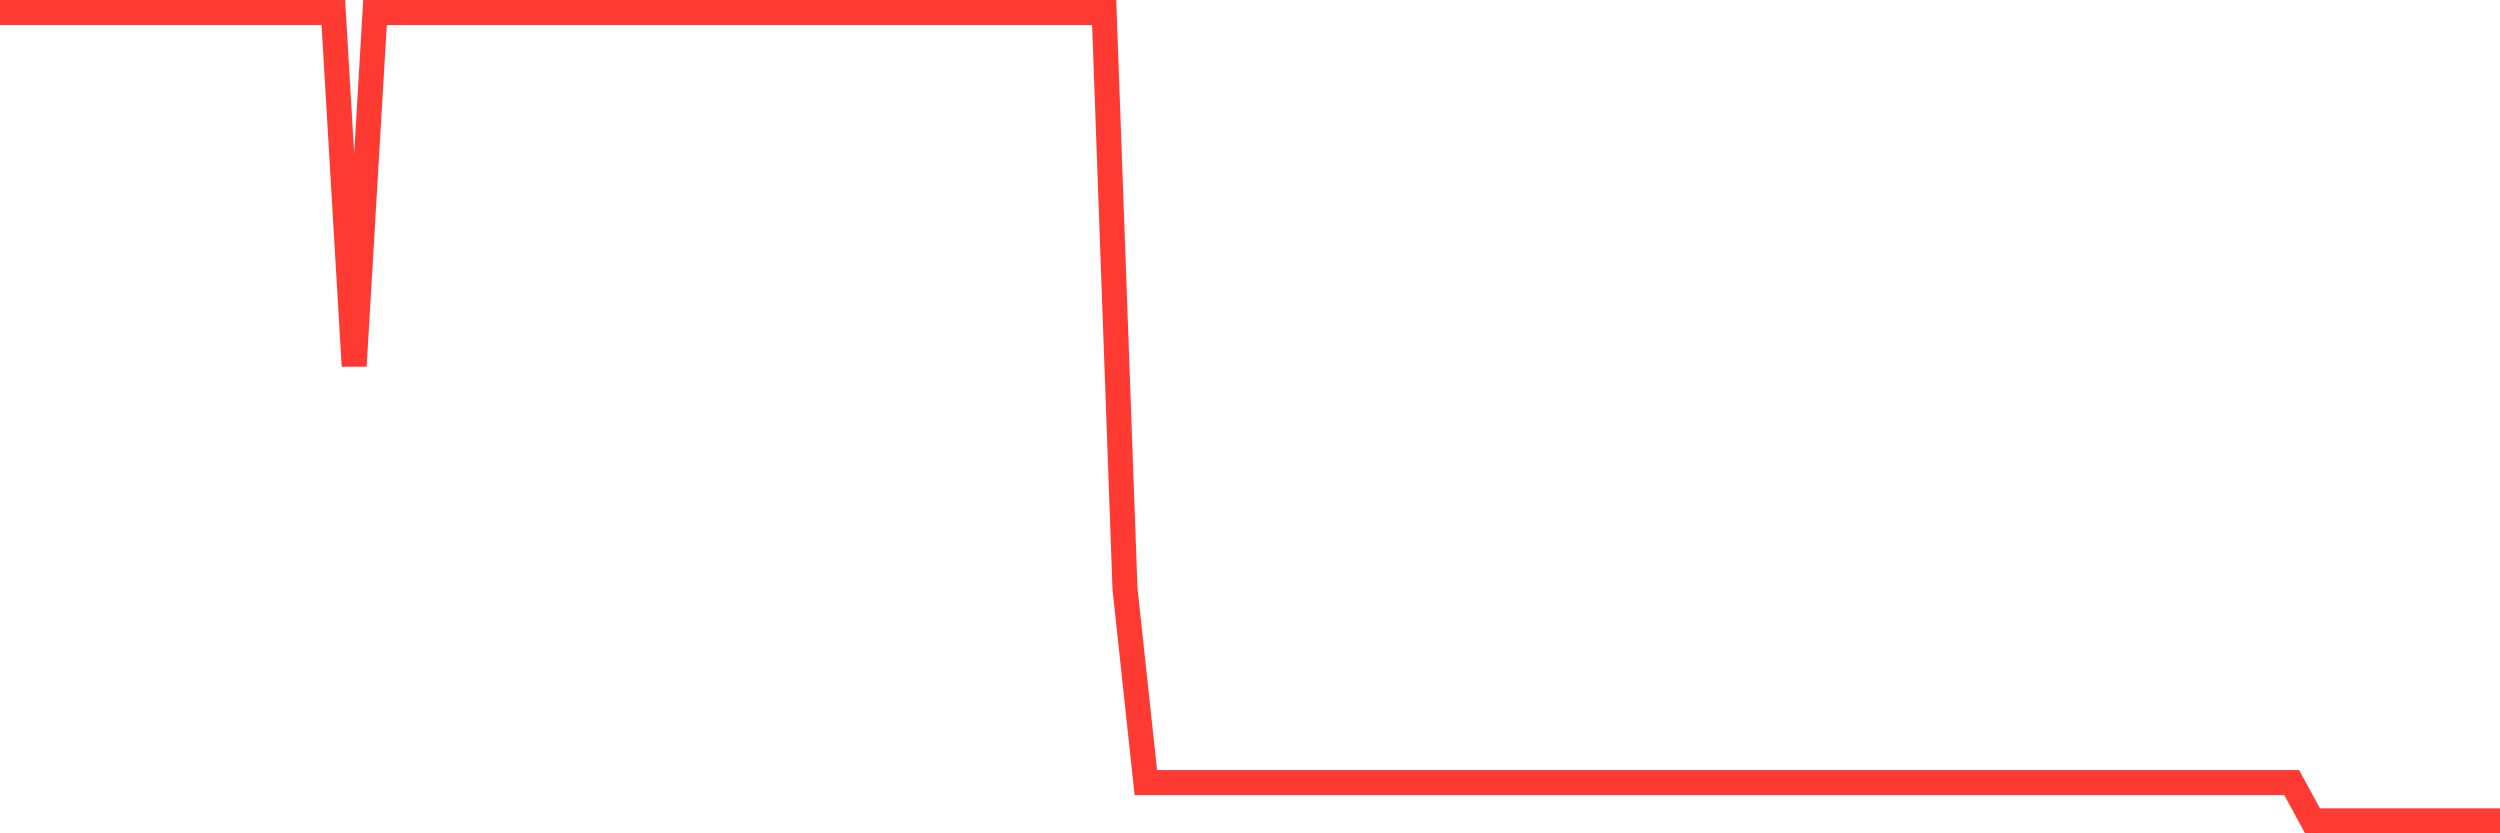 <svg
  xmlns="http://www.w3.org/2000/svg"
  xmlns:xlink="http://www.w3.org/1999/xlink"
  width="120"
  height="40"
  viewBox="0 0 120 40"
  preserveAspectRatio="none"
>
  <polyline
    points="0,0.6 1,0.6 2,0.6 3,0.6 4,0.6 5,0.6 6,0.6 7,0.6 8,0.6 9,0.6 10,0.6 11,0.6 12,0.6 13,0.6 14,0.6 15,0.6 16,0.6 17,17.568 18,0.6 19,0.6 20,0.6 21,0.6 22,0.6 23,0.6 24,0.6 25,0.6 26,0.6 27,0.6 28,0.6 29,0.6 30,0.6 31,0.6 32,0.6 33,0.6 34,0.6 35,0.6 36,0.6 37,0.6 38,0.6 39,0.6 40,0.6 41,0.6 42,0.6 43,0.6 44,0.6 45,0.6 46,0.6 47,0.6 48,0.6 49,0.6 50,0.6 51,0.6 52,0.6 53,0.6 54,28.261 55,37.562 56,37.562 57,37.562 58,37.562 59,37.562 60,37.562 61,37.562 62,37.562 63,37.562 64,37.562 65,37.562 66,37.562 67,37.562 68,37.562 69,37.562 70,37.562 71,37.562 72,37.562 73,37.562 74,37.562 75,37.562 76,37.562 77,37.562 78,37.562 79,37.562 80,37.562 81,37.562 82,37.562 83,37.562 84,37.562 85,37.562 86,37.562 87,37.562 88,37.562 89,37.562 90,37.562 91,37.562 92,37.562 93,37.562 94,37.562 95,37.562 96,37.562 97,37.562 98,37.562 99,37.562 100,37.562 101,37.562 102,37.562 103,37.562 104,37.562 105,37.562 106,37.562 107,37.562 108,37.562 109,37.562 110,37.562 111,39.4 112,39.4 113,39.4 114,39.4 115,39.4 116,39.4 117,39.4 118,39.4 119,39.4 120,39.4"
    fill="none"
    stroke="#ff3a33"
    stroke-width="1.2"
  >
  </polyline>
</svg>
